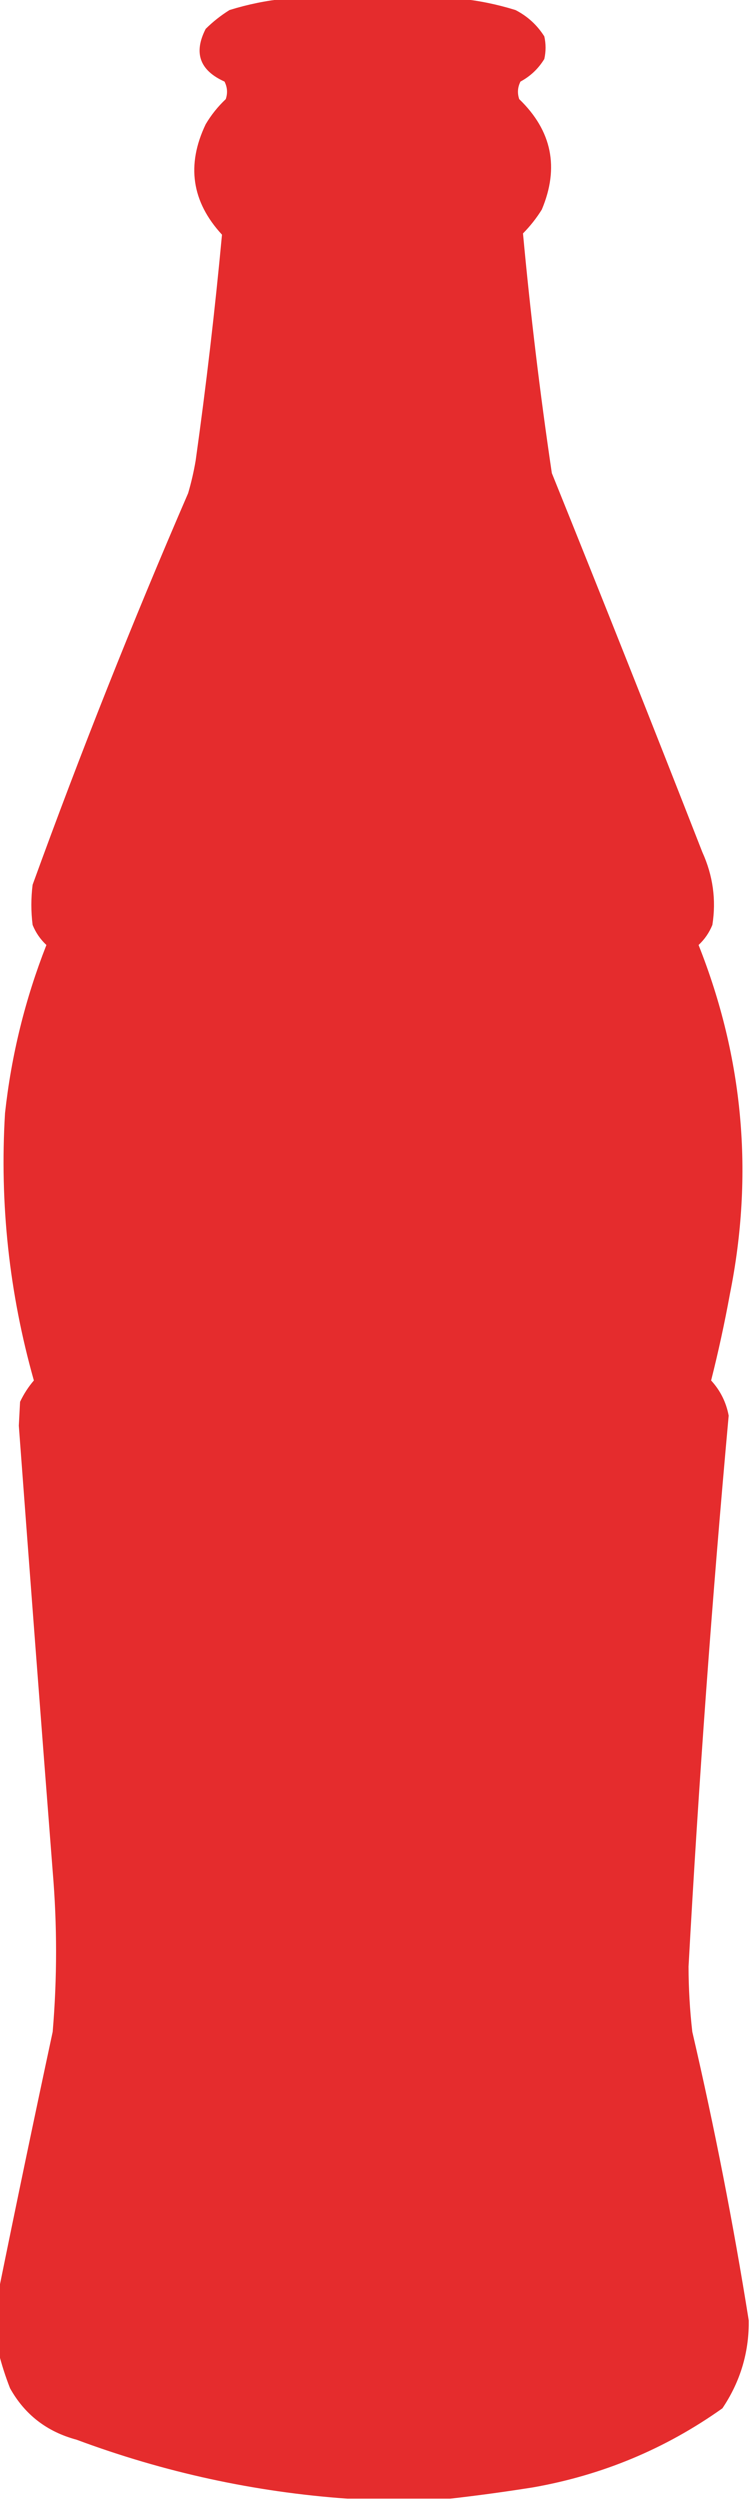 <?xml version="1.0" encoding="UTF-8"?>
<!DOCTYPE svg PUBLIC "-//W3C//DTD SVG 1.1//EN" "http://www.w3.org/Graphics/SVG/1.1/DTD/svg11.dtd">
<svg xmlns="http://www.w3.org/2000/svg" version="1.1" width="299px" height="996px" style="shape-rendering:geometricPrecision; text-rendering:geometricPrecision; image-rendering:optimizeQuality; fill-rule:evenodd; clip-rule:evenodd" xmlns:xlink="http://www.w3.org/1999/xlink">
<g><path style="opacity:0.997" fill="#e52c2d" d="M 113.5,-0.5 C 136.833,-0.5 160.167,-0.5 183.5,-0.5C 190.853,0.23 198.186,1.73 205.5,4C 210.284,6.45 214.117,9.95 217,14.5C 217.667,17.5 217.667,20.5 217,23.5C 214.642,27.358 211.475,30.358 207.5,32.5C 206.353,34.765 206.186,37.098 207,39.5C 220.04,52.082 223.04,66.748 216,83.5C 213.861,86.939 211.361,90.106 208.5,93C 211.451,124.889 215.284,156.723 220,188.5C 240.265,238.701 260.265,289.034 280,339.5C 284.243,348.862 285.576,358.529 284,368.5C 282.752,371.579 280.919,374.246 278.5,376.5C 296.385,421.556 300.552,467.889 291,515.5C 288.884,527.082 286.384,538.582 283.5,550C 287.155,553.978 289.489,558.644 290.5,564C 283.867,637.063 278.534,710.229 274.5,783.5C 274.511,792.198 275.011,800.865 276,809.5C 284.878,847.722 292.378,886.055 298.5,924.5C 298.5,925.167 298.5,925.833 298.5,926.5C 298.257,938.453 294.757,949.453 288,959.5C 265.302,975.63 240.135,986.13 212.5,991C 201.386,992.763 190.386,994.263 179.5,995.5C 165.833,995.5 152.167,995.5 138.5,995.5C 101.5,992.865 65.5,985.031 30.5,972C 18.684,968.831 9.85,961.998 4,951.5C 2.17,946.816 0.67,942.149 -0.5,937.5C -0.5,929.167 -0.5,920.833 -0.5,912.5C 6.451,878.251 13.618,843.917 21,809.5C 22.802,788.18 22.802,766.847 21,745.5C 16.398,686.34 11.898,627.174 7.5,568C 7.667,564.833 7.833,561.667 8,558.5C 9.487,555.366 11.32,552.532 13.5,550C 3.663,515.14 -0.171,479.64 2,443.5C 4.517,420.433 10.017,398.1 18.5,376.5C 16.081,374.246 14.248,371.579 13,368.5C 12.333,363.167 12.333,357.833 13,352.5C 32.097,299.875 52.764,247.875 75,196.5C 76.254,192.23 77.254,187.896 78,183.5C 82.197,153.559 85.697,123.559 88.5,93.5C 76.409,80.39 74.242,65.723 82,49.5C 84.186,45.802 86.853,42.468 90,39.5C 90.814,37.098 90.647,34.765 89.5,32.5C 79.601,28.05 77.101,21.05 82,11.5C 84.894,8.639 88.061,6.139 91.5,4C 98.814,1.73 106.147,0.23 113.5,-0.5 Z"/></g>
</svg>

